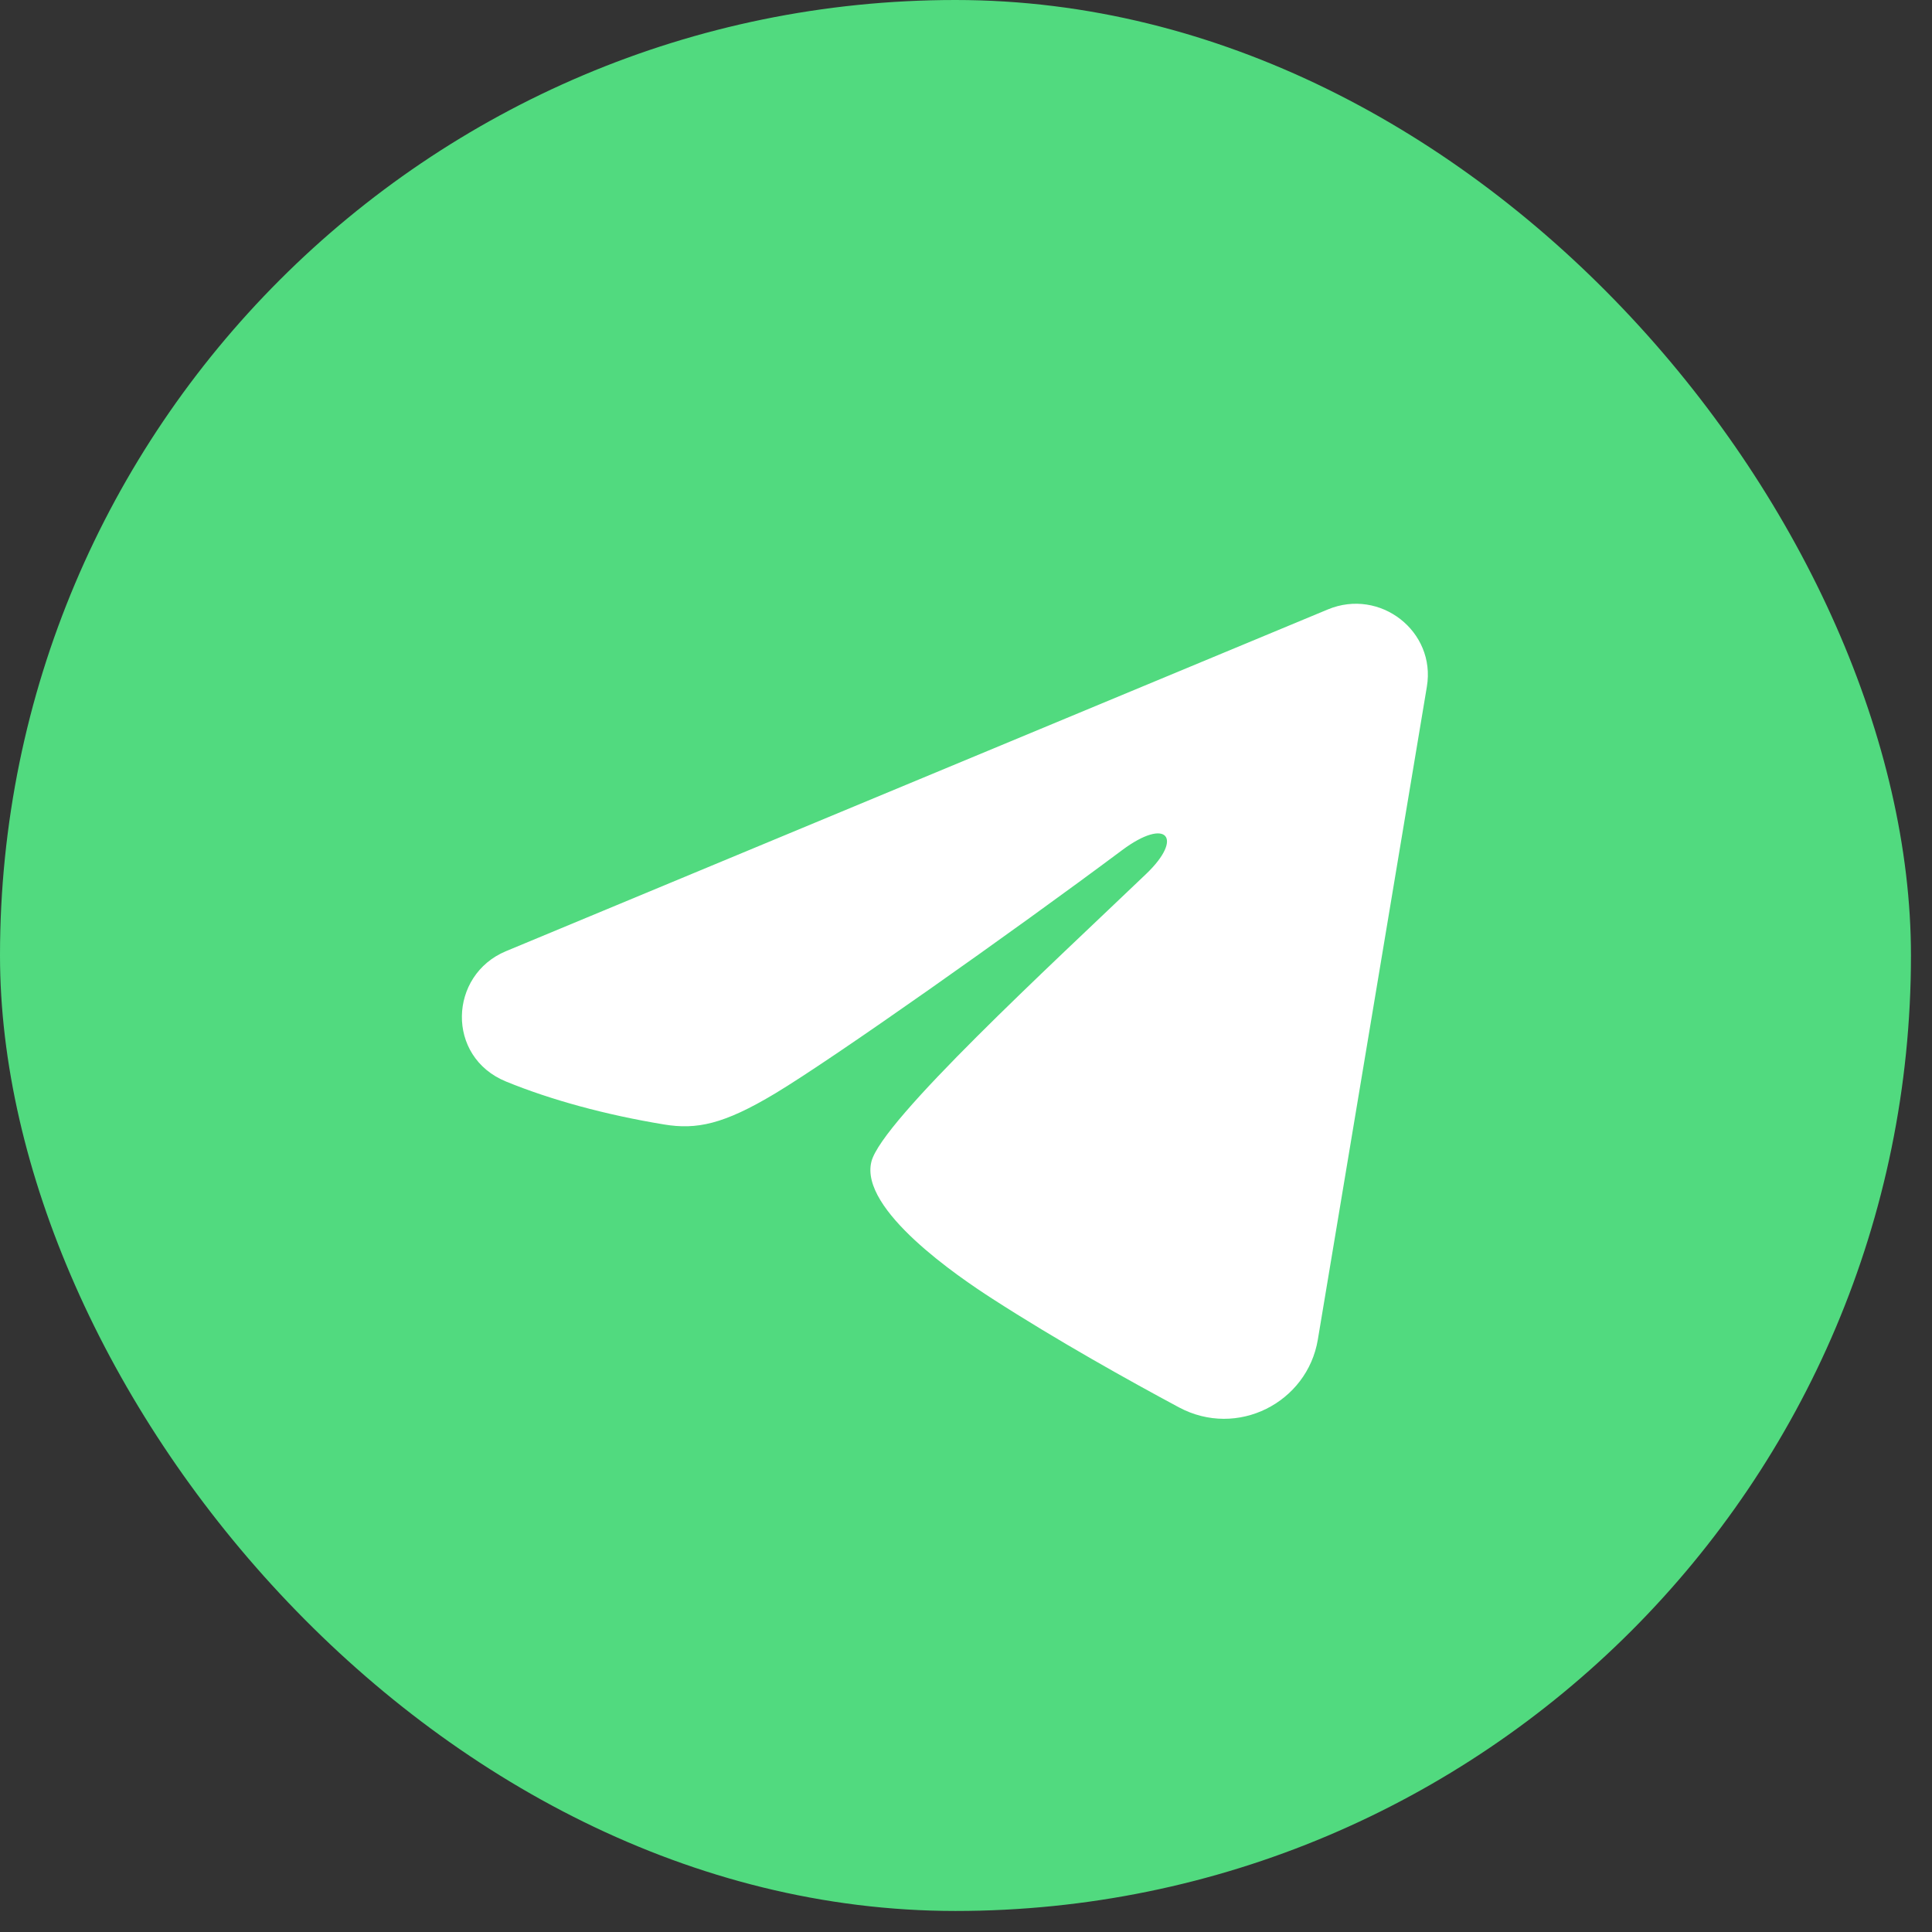<?xml version="1.0" encoding="UTF-8"?> <svg xmlns="http://www.w3.org/2000/svg" width="64" height="64" viewBox="0 0 64 64" fill="none"><rect x="0" y="0" width="64" height="64" fill="#333333" stroke="none"/><rect width="63.303" height="63.303" rx="31.651" fill="#51DA7F"></rect><path fill-rule="evenodd" clip-rule="evenodd" d="M43.985 20.189C45.717 19.468 47.573 20.915 47.267 22.746L43.655 44.376C43.307 46.461 40.988 47.658 39.051 46.619C37.429 45.749 35.024 44.411 32.857 43.012C31.774 42.313 28.46 40.073 28.867 38.479C29.215 37.115 34.787 31.993 37.971 28.947C39.222 27.75 38.652 27.059 37.175 28.16C33.511 30.894 27.628 35.049 25.683 36.219C23.967 37.25 23.071 37.426 22.002 37.25C20.05 36.929 18.24 36.432 16.762 35.827C14.765 35.009 14.863 32.299 16.761 31.509L43.985 20.189Z" fill="white"></path></svg> 